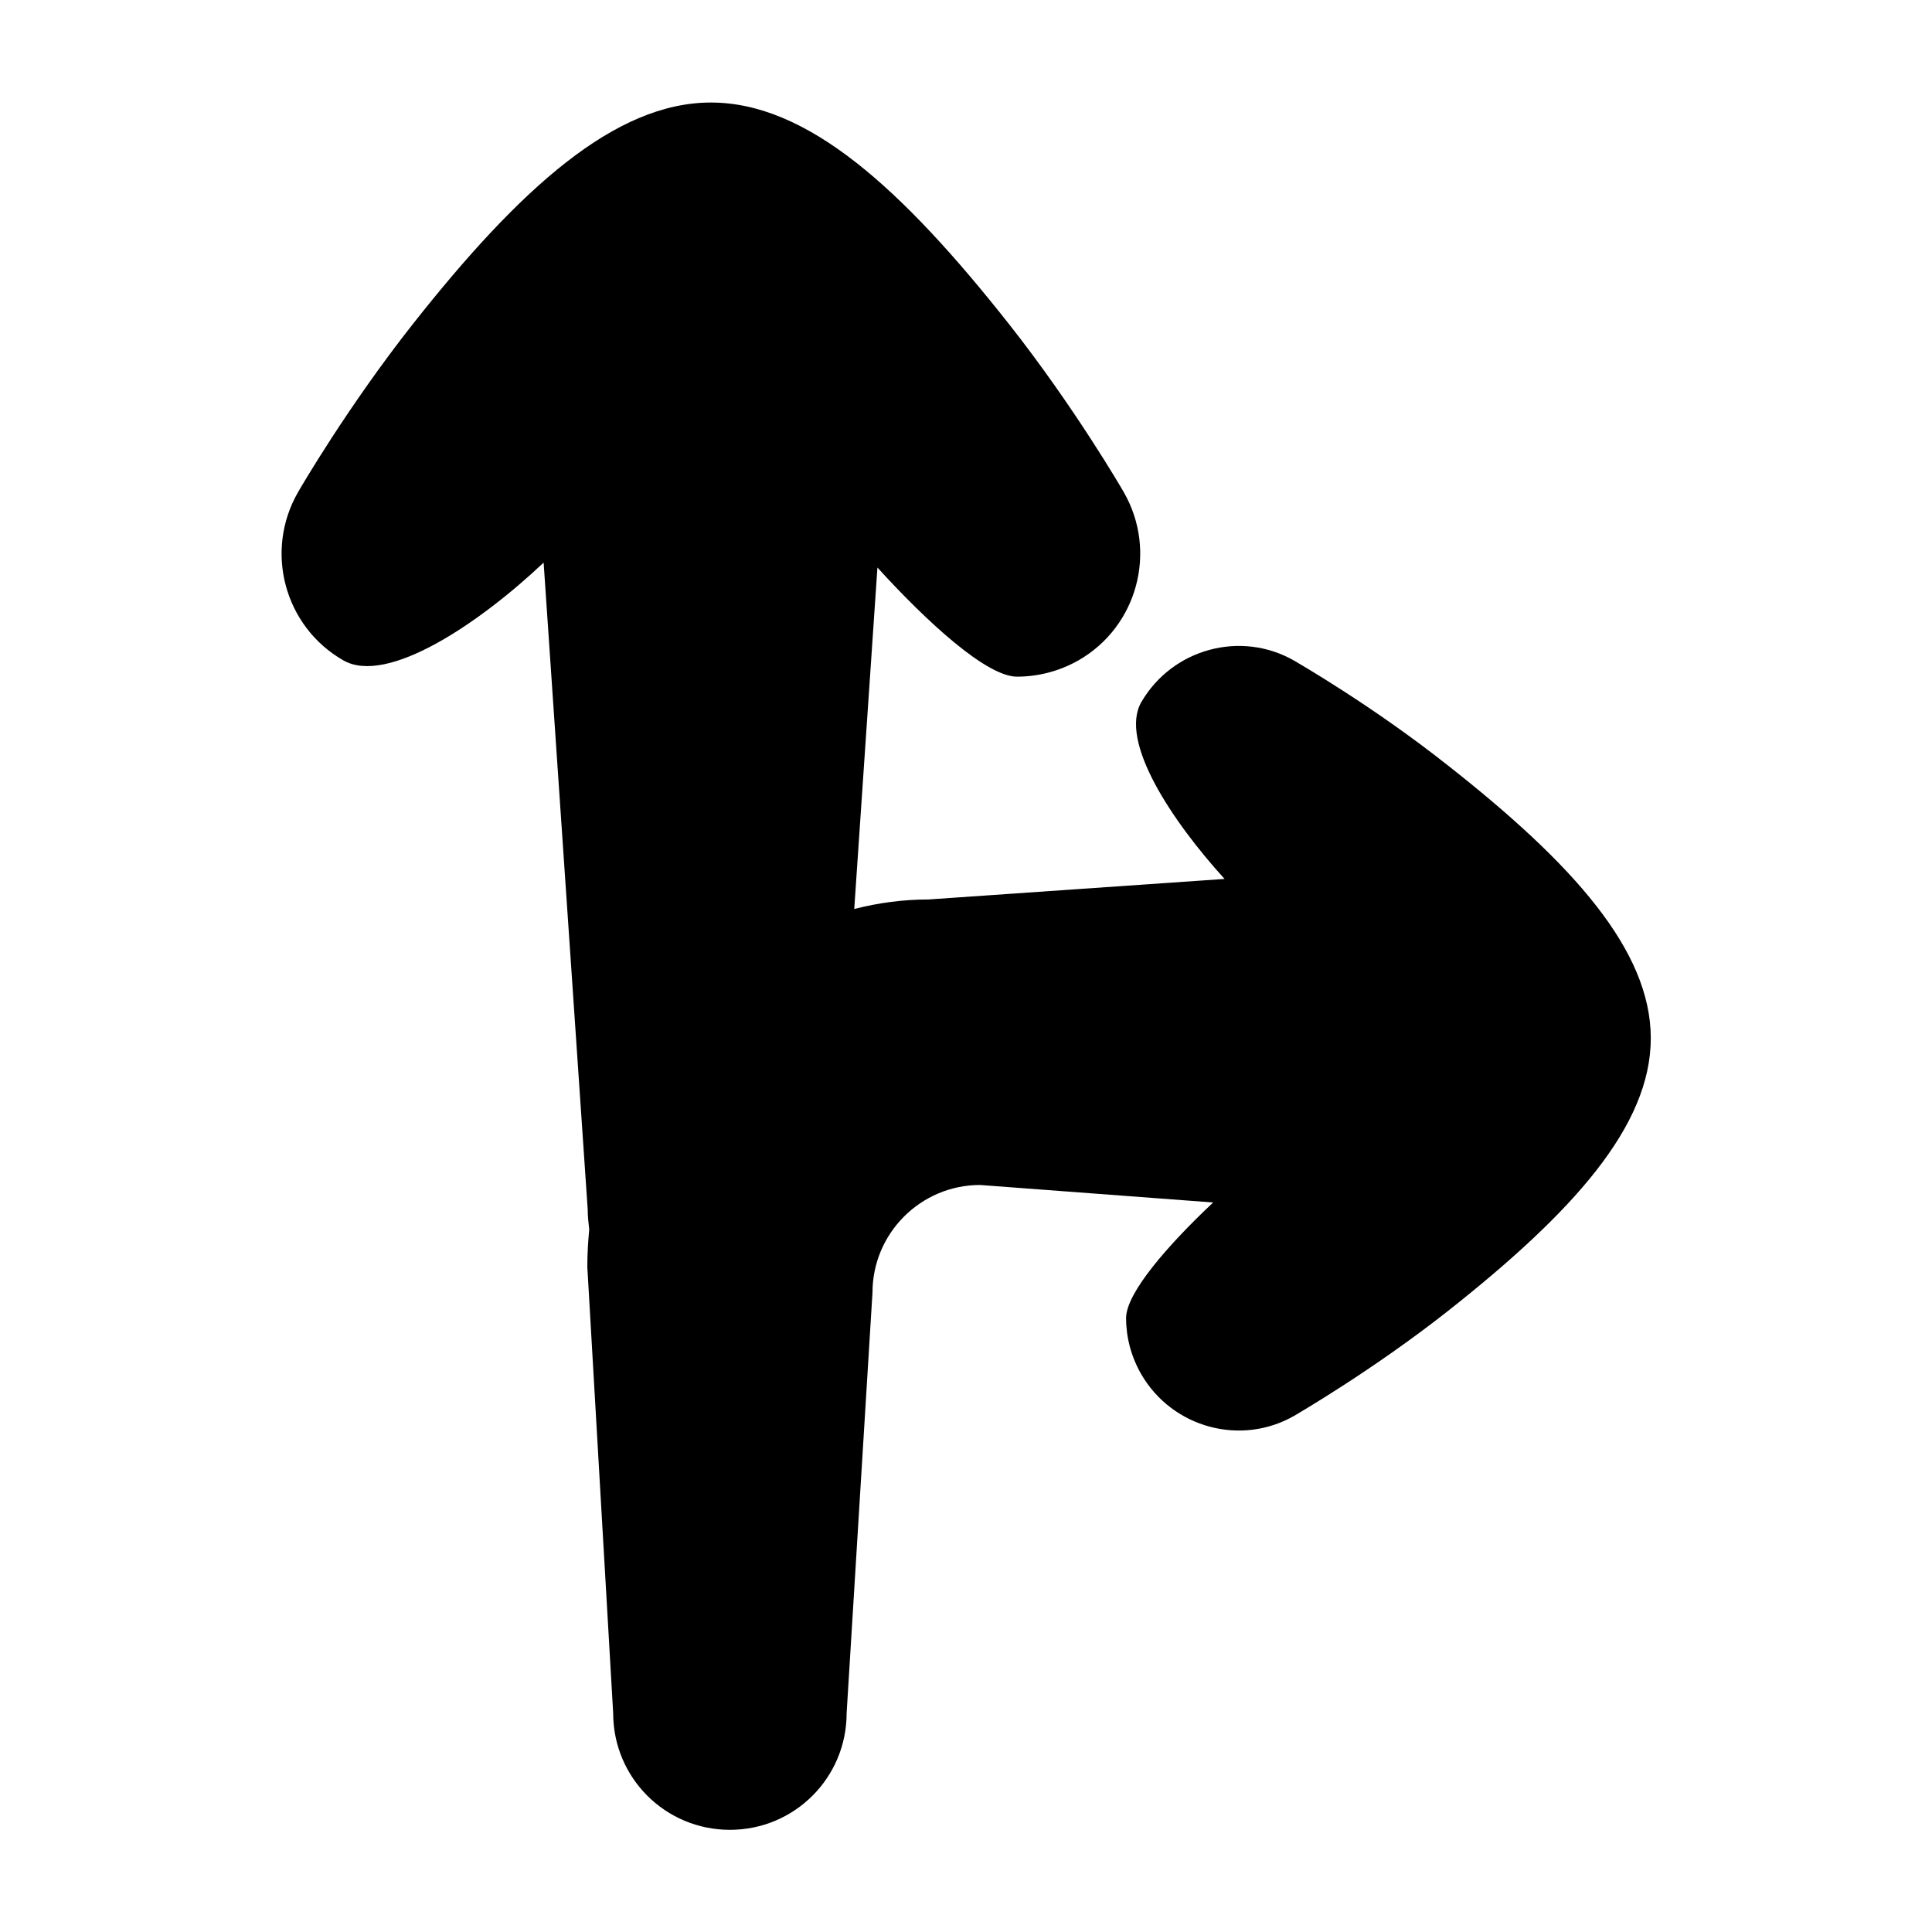 <?xml version="1.0" encoding="UTF-8"?>
<!-- Uploaded to: SVG Repo, www.svgrepo.com, Generator: SVG Repo Mixer Tools -->
<svg fill="#000000" width="800px" height="800px" version="1.1" viewBox="144 144 512 512" xmlns="http://www.w3.org/2000/svg">
 <path d="m527.77 346.9c-19.949-15.82-39.801-27.207-40.605-27.711-14.207-8.262-32.445-3.324-40.707 10.883-5.945 10.379 8.062 31.438 22.066 46.855l-78.492 5.441c-6.75 0-13.301 0.906-19.648 2.519l6.144-90.484c13.098 14.41 28.918 28.918 36.98 28.918 5.543 0 11.184-1.41 16.324-4.332 15.617-8.969 20.957-28.918 11.992-44.535-0.504-0.906-13.098-22.57-30.328-44.438-28.516-36.172-53.605-58.844-79.098-58.844-25.391 0-50.582 22.672-79.098 58.844-17.23 21.867-29.824 43.527-30.328 44.438-8.969 15.617-3.629 35.57 11.992 44.535 11.688 6.75 36.273-9.977 53.102-25.895l11.68 171.39c0 1.812 0.203 3.629 0.402 5.34-0.301 3.223-0.504 6.551-0.504 9.875l6.852 118.29c0 17.129 13.805 30.934 30.934 30.934 17.129 0 30.934-13.805 30.934-30.934l6.852-111.44c0-15.719 12.797-28.516 28.516-28.516l61.766 4.637c-11.992 11.285-23.074 23.98-23.074 30.633 0 5.039 1.309 10.176 4.031 14.914 8.262 14.207 26.5 19.145 40.707 10.883 0.805-0.504 20.656-11.992 40.605-27.711 33.051-26.098 53.707-48.969 53.707-72.246 0-23.277-20.652-46.25-53.703-72.246z"/>
</svg>